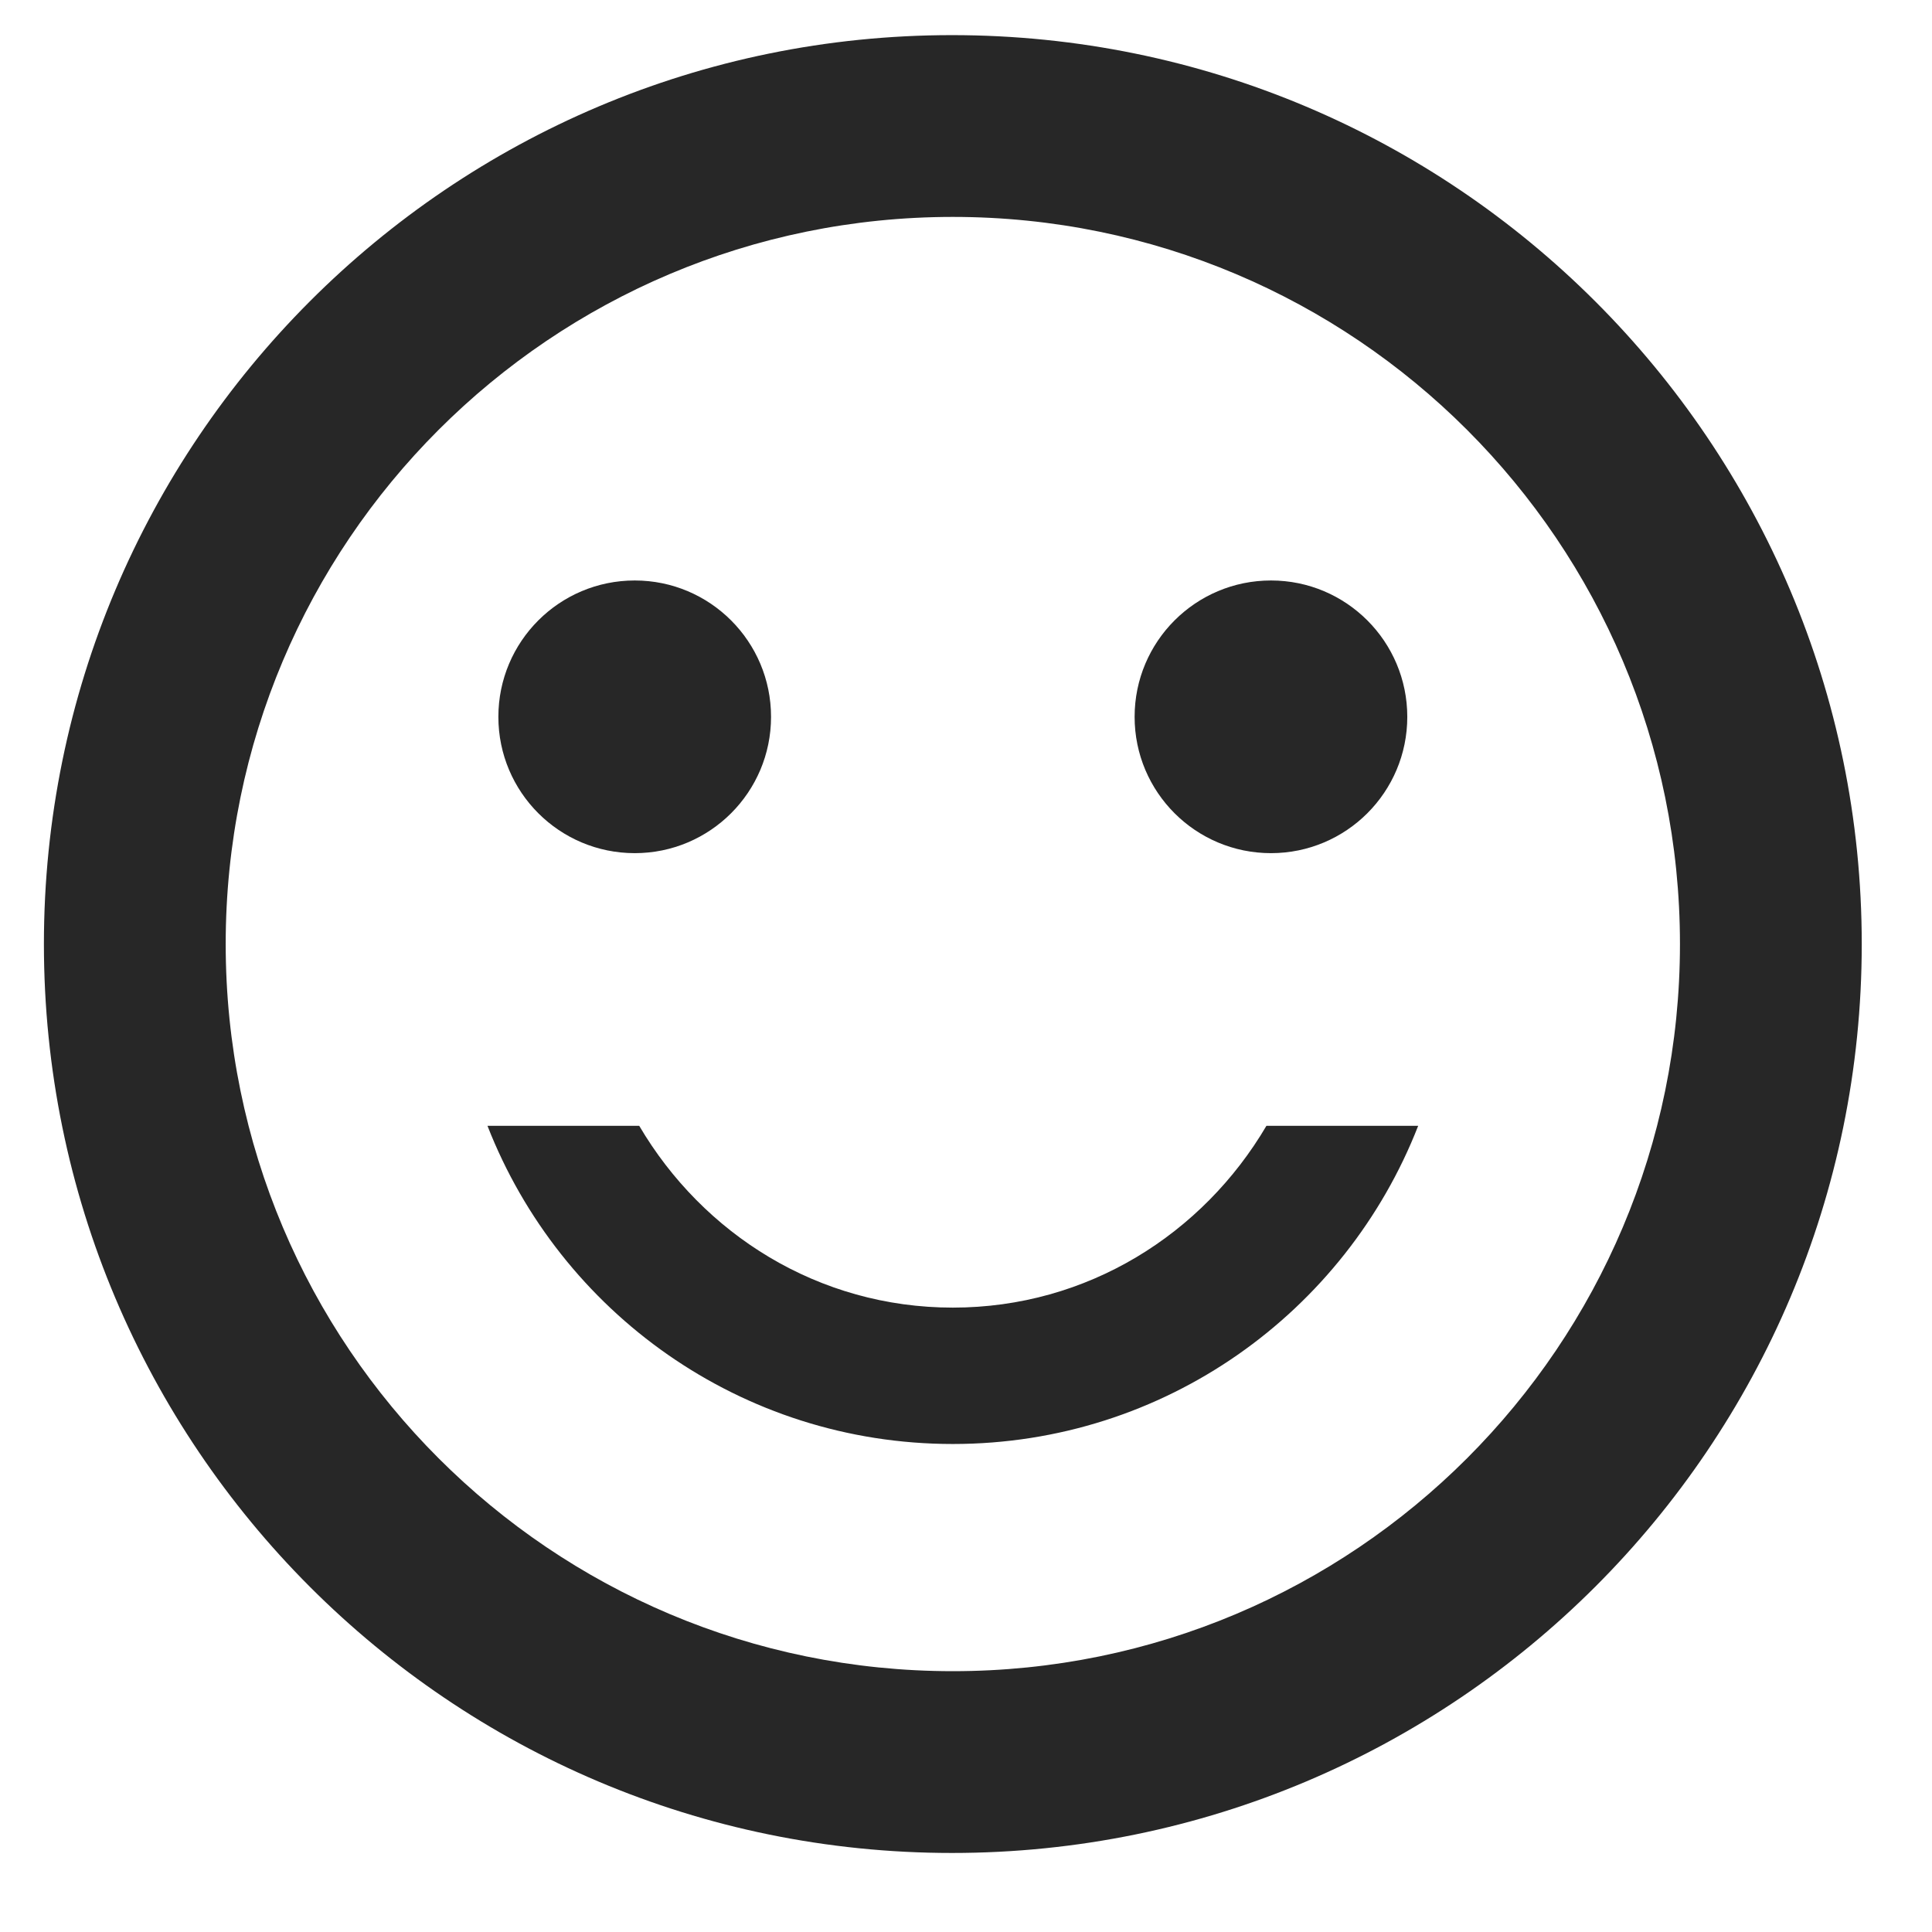 <?xml version="1.0" encoding="UTF-8"?> <svg xmlns="http://www.w3.org/2000/svg" width="22" height="22" viewBox="0 0 22 22" fill="none"> <path d="M14.473 9.715C15.33 9.715 16.025 9.02 16.025 8.163C16.025 7.305 15.33 6.61 14.473 6.61C13.615 6.61 12.92 7.305 12.92 8.163C12.92 9.02 13.615 9.715 14.473 9.715Z" fill="#272727"></path> <path d="M7.228 9.715C8.085 9.715 8.78 9.02 8.78 8.163C8.78 7.305 8.085 6.61 7.228 6.61C6.37 6.61 5.675 7.305 5.675 8.163C5.675 9.02 6.37 9.715 7.228 9.715Z" fill="#272727"></path> <path d="M10.85 14.89C9.318 14.89 8.004 14.052 7.279 12.82H5.551C6.379 14.942 8.438 16.443 10.85 16.443C13.262 16.443 15.321 14.942 16.149 12.82H14.421C13.696 14.052 12.382 14.89 10.85 14.89ZM10.84 0.4C5.126 0.4 0.5 5.037 0.5 10.75C0.5 16.464 5.126 21.1 10.84 21.1C16.563 21.1 21.2 16.464 21.2 10.75C21.2 5.037 16.563 0.4 10.84 0.4ZM10.85 19.03C6.275 19.03 2.57 15.325 2.57 10.75C2.57 6.176 6.275 2.47 10.85 2.47C15.425 2.47 19.13 6.176 19.13 10.75C19.13 15.325 15.425 19.03 10.85 19.03Z" fill="#272727"></path> </svg> 